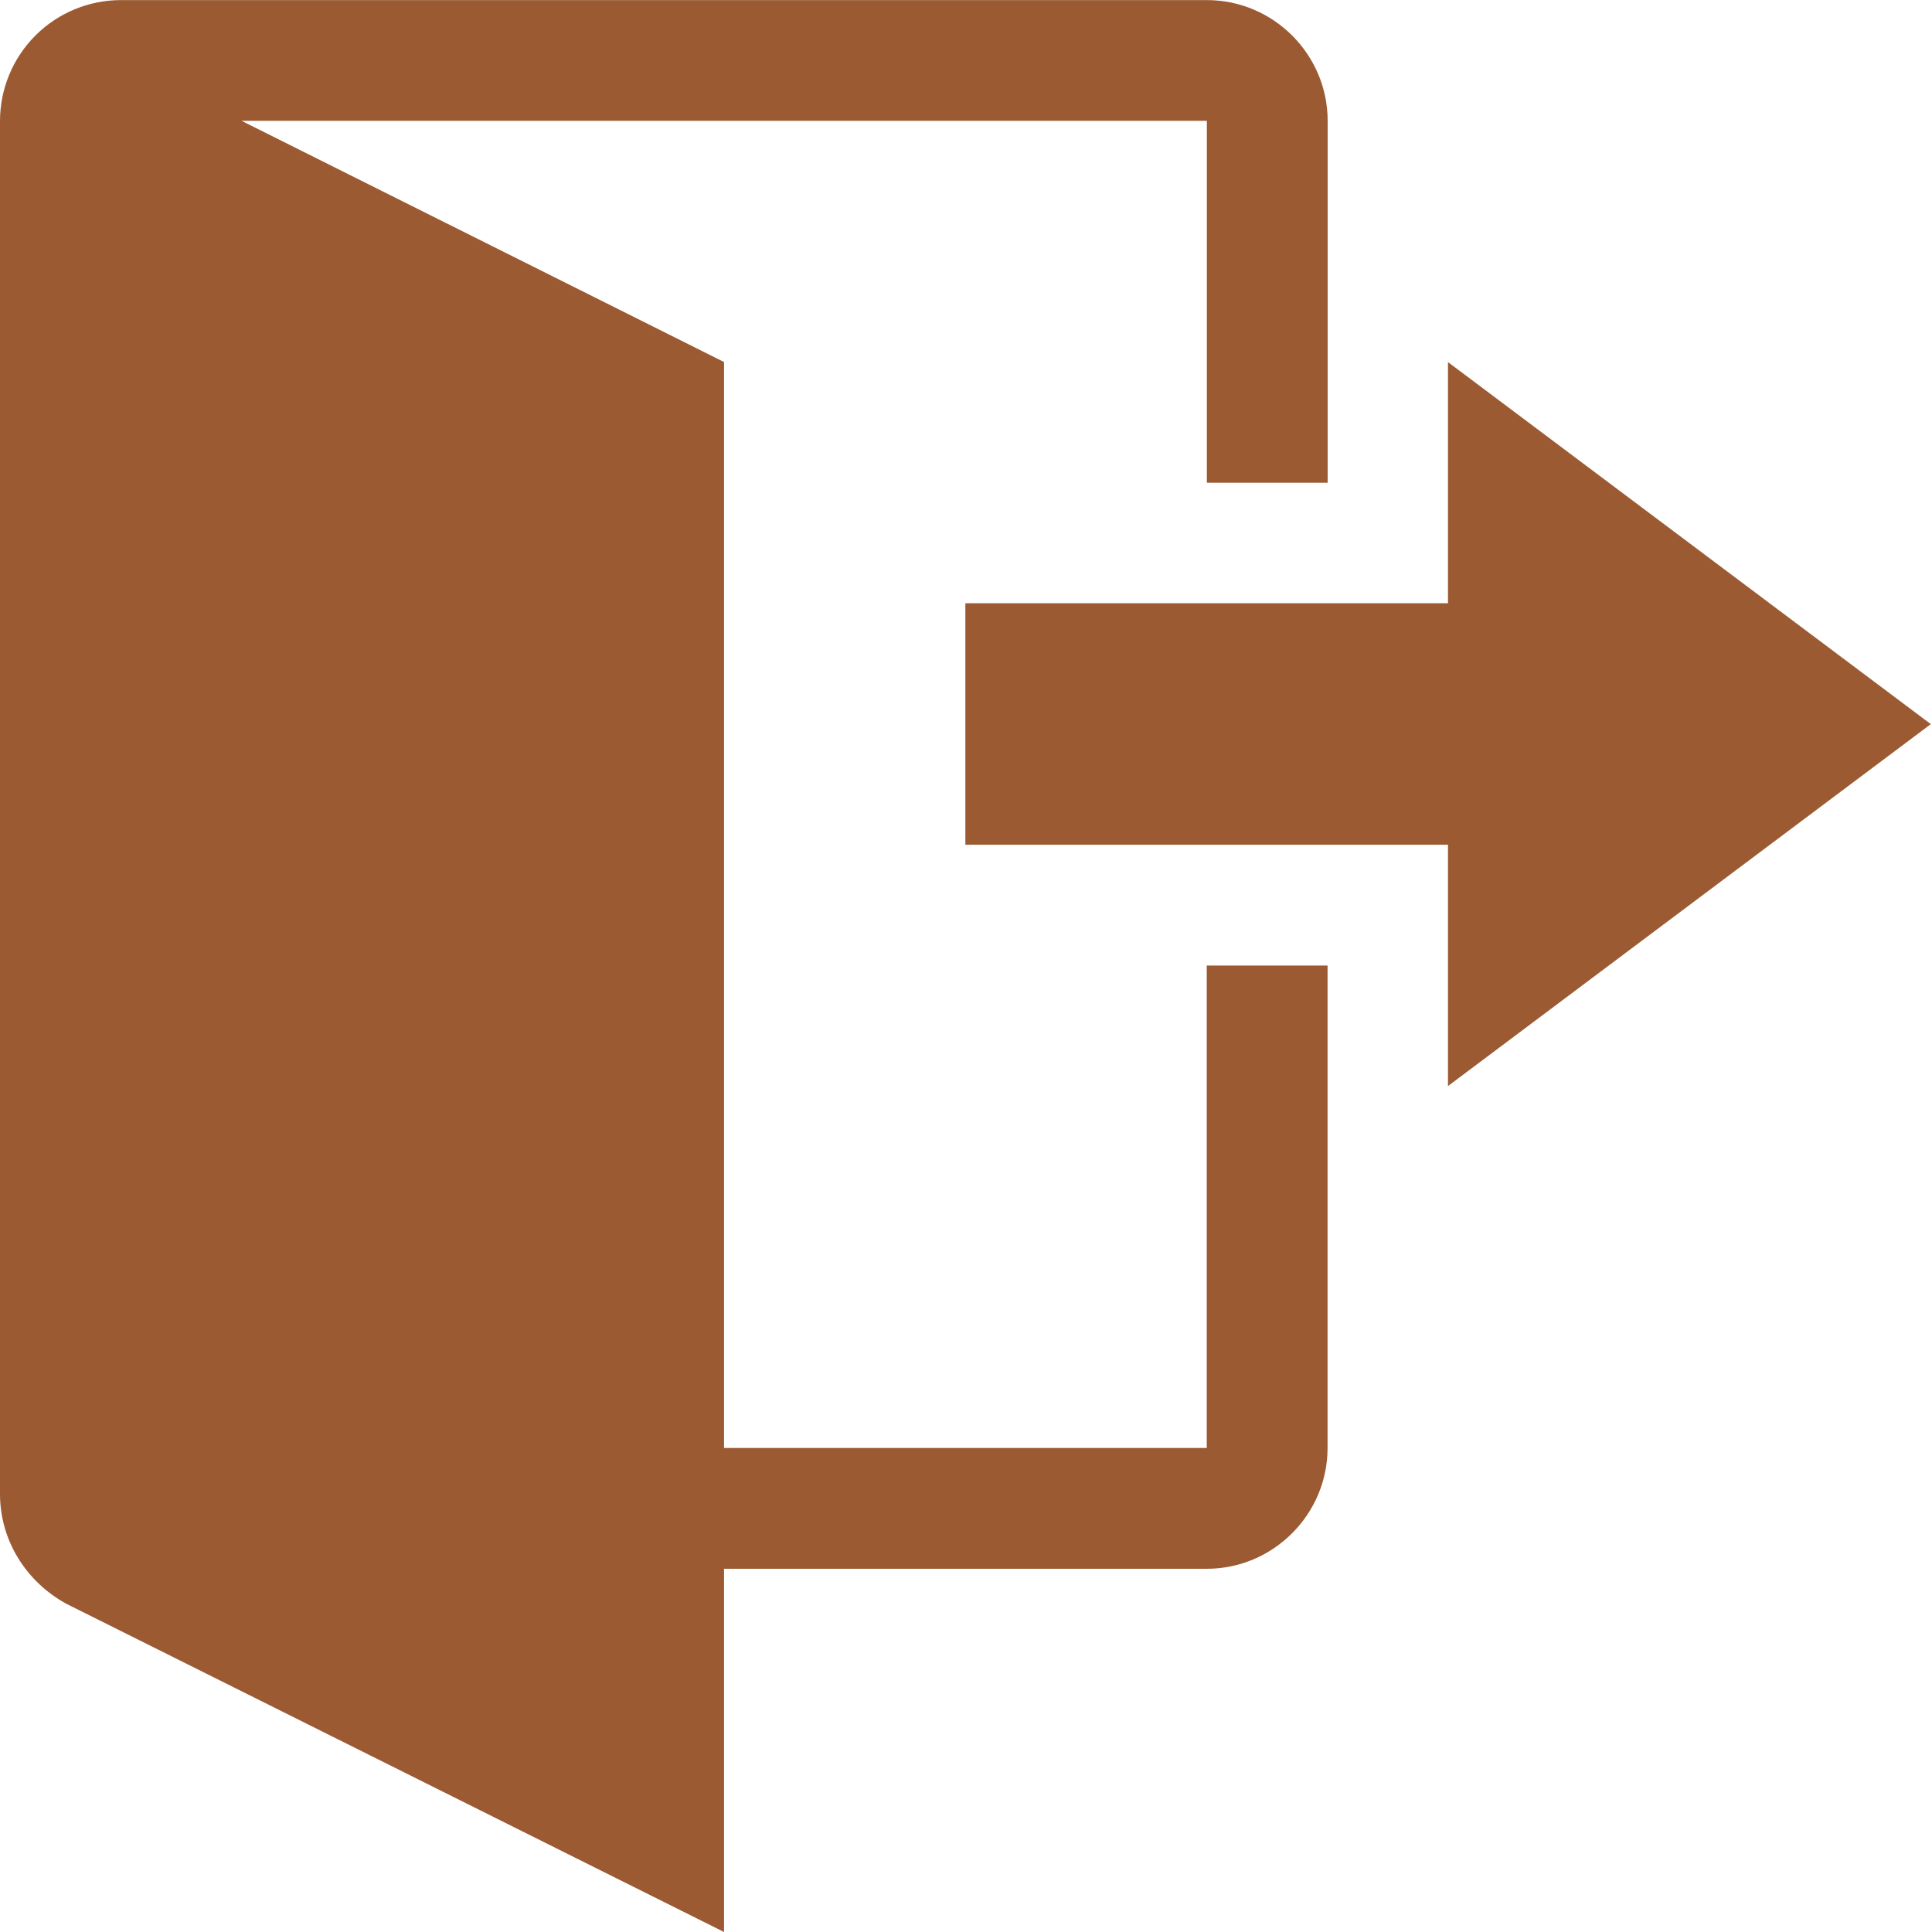 <svg width="21" height="21" viewBox="0 0 21 21" fill="none" xmlns="http://www.w3.org/2000/svg">
<g clip-path="url(#clip0_2049_167)">
<path fill-rule="evenodd" clip-rule="evenodd" d="M15.739 11.805V9.182H10.493V6.557H15.739V3.936L20.987 7.871L15.739 11.805ZM13.117 15.739H7.87V3.935L2.625 1.313H13.118V5.247H14.431V1.313C14.431 0.591 13.84 0.001 13.118 0.001H1.311C0.964 0.002 0.631 0.14 0.385 0.386C0.139 0.632 0.001 0.965 0 1.313L0 16.238C0 16.75 0.289 17.196 0.722 17.433L7.87 21V17.052H13.117C13.839 17.052 14.43 16.461 14.43 15.739V10.495H13.117V15.742V15.739Z" fill="#9B5A32"/>
</g>
<defs>
<clipPath id="clip0_2049_167">
<rect width="21" height="21" fill="white"/>
</clipPath>
</defs>
</svg>
